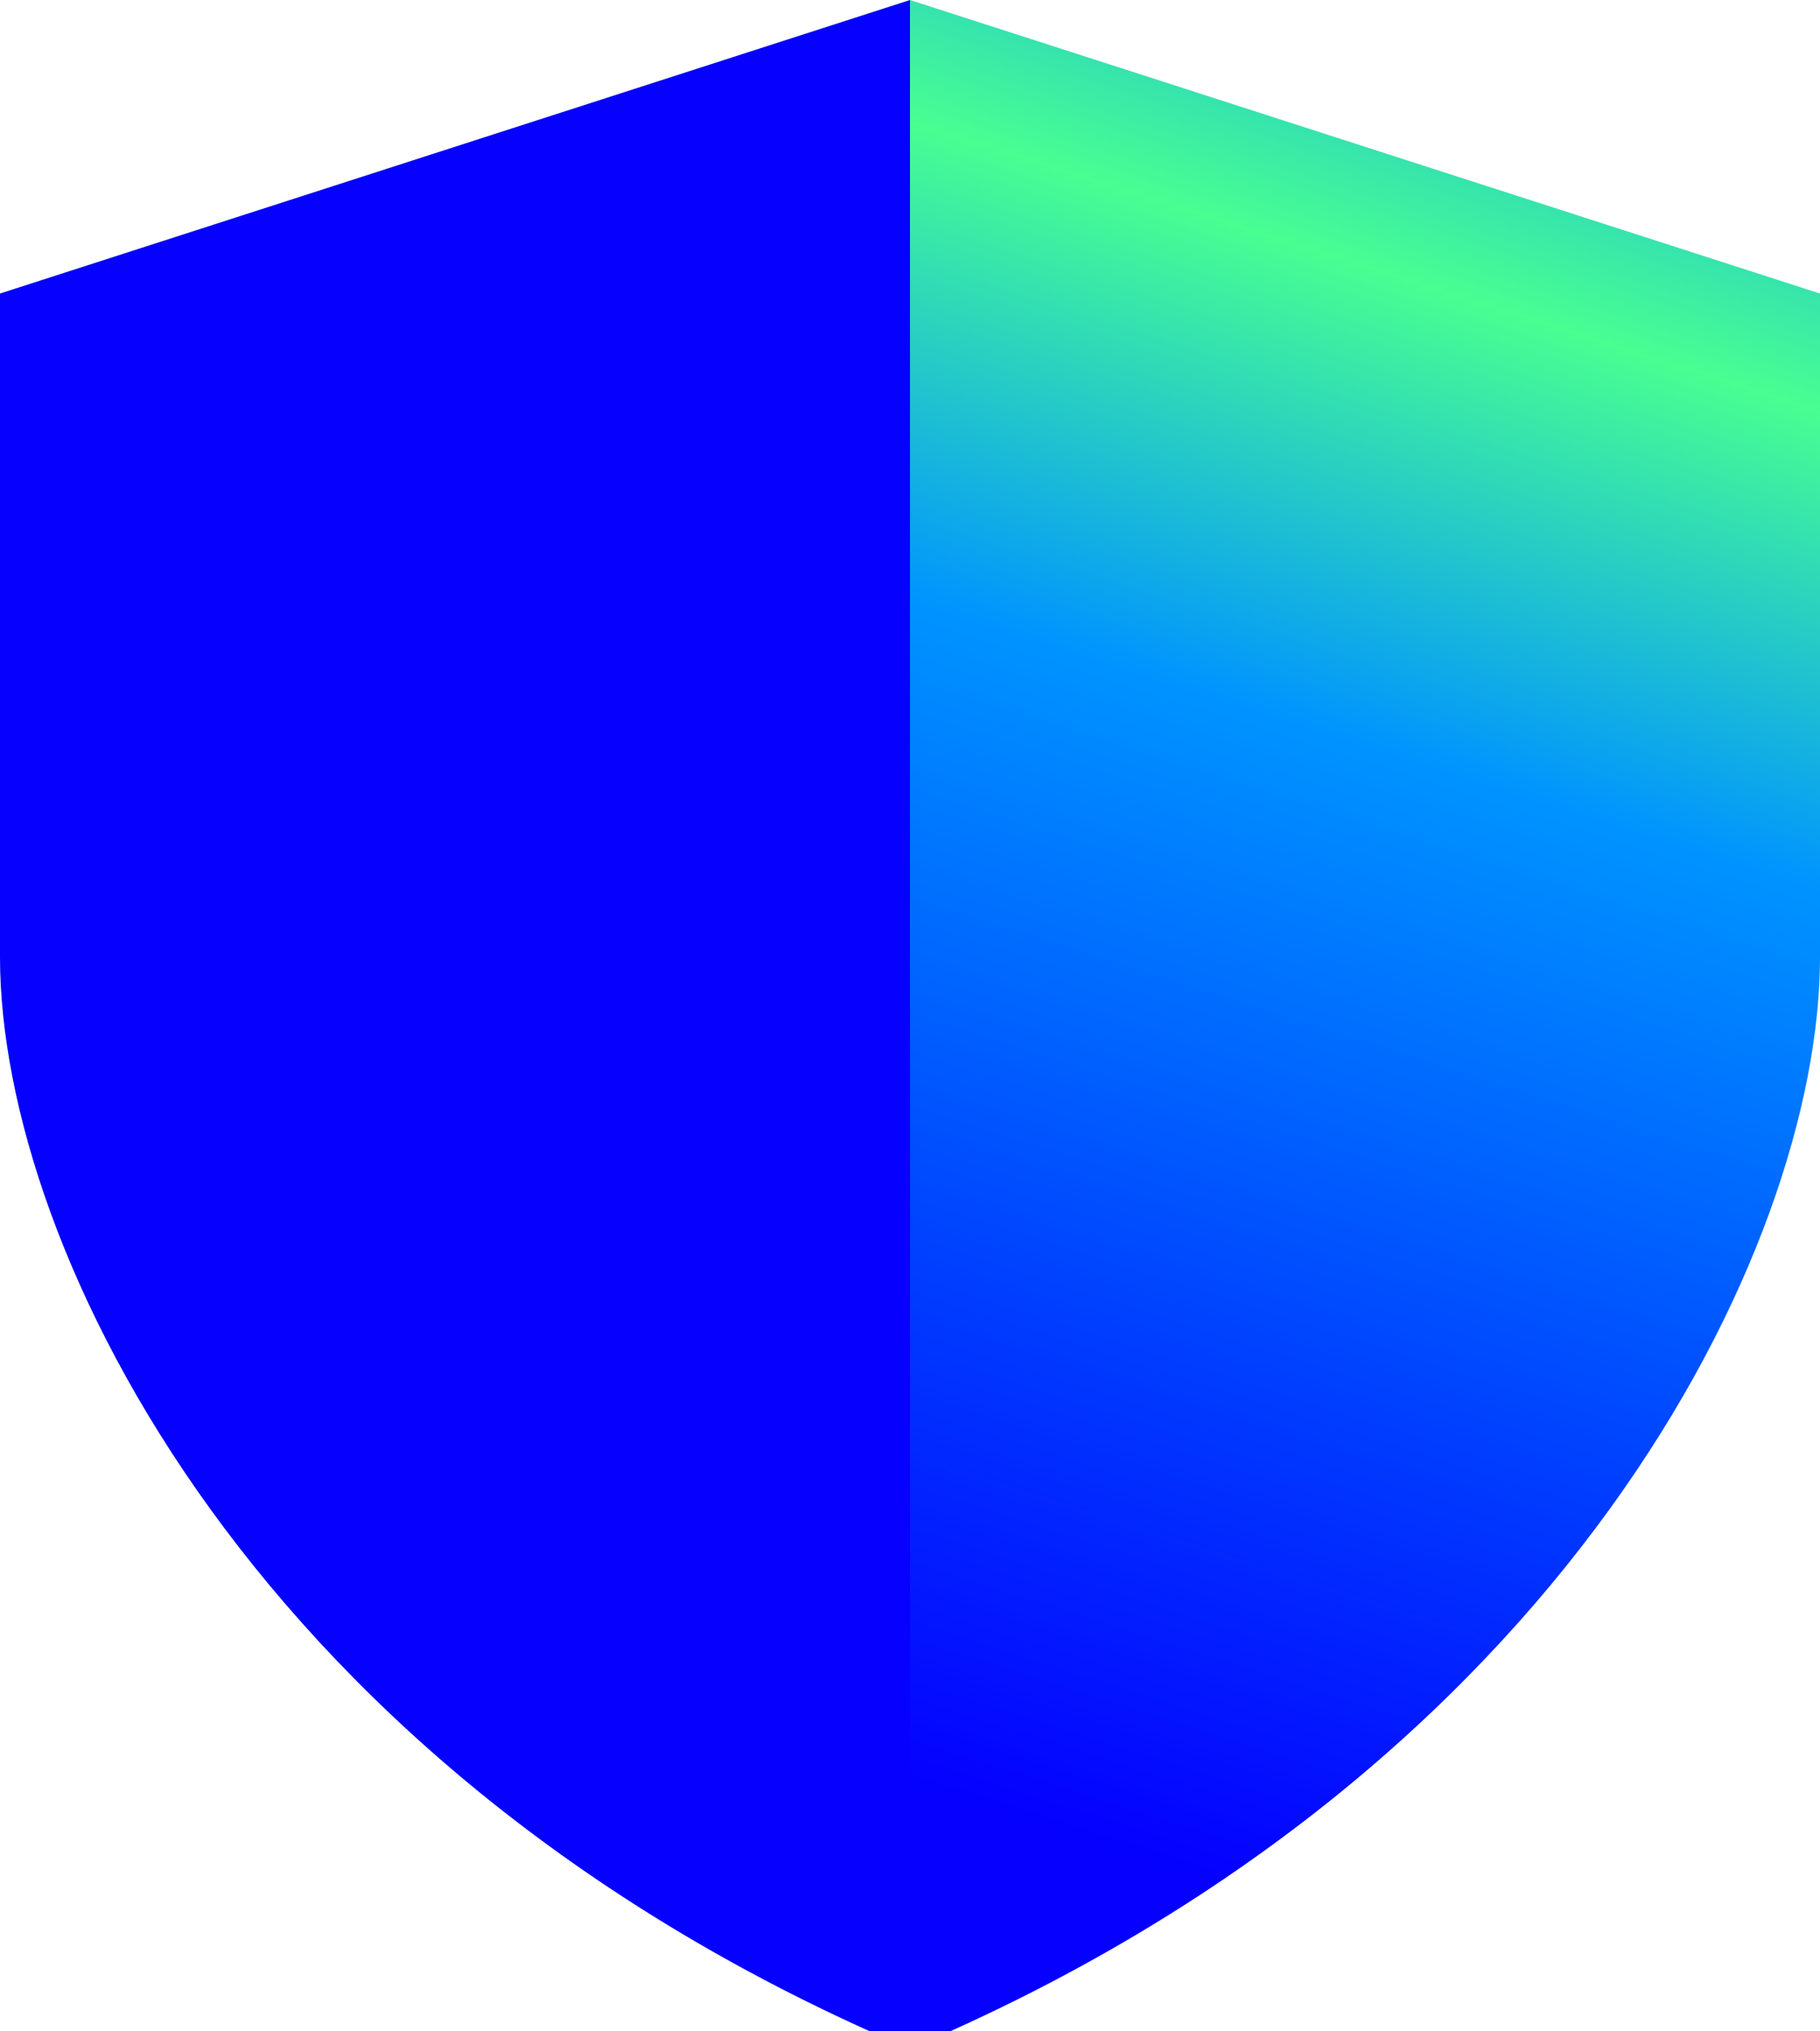<?xml version="1.0" encoding="UTF-8"?>
<svg id="Layer_1" data-name="Layer 1" xmlns="http://www.w3.org/2000/svg" xmlns:xlink="http://www.w3.org/1999/xlink" version="1.1" viewBox="0 0 31 34.6">
  <defs>
    <style>
      .cls-1 {
        fill: url(#linear-gradient);
      }

      .cls-1, .cls-2 {
        stroke-width: 0px;
      }

      .cls-2 {
        fill: #0500ff;
      }
    </style>
    <linearGradient id="linear-gradient" x1="26.9" y1="2059.4" x2="15.2" y2="2096.2" gradientTransform="translate(0 -2061.8)" gradientUnits="userSpaceOnUse">
      <stop offset="0" stop-color="blue"/>
      <stop offset="0" stop-color="#0094ff"/>
      <stop offset=".2" stop-color="#48ff91"/>
      <stop offset=".4" stop-color="#0094ff"/>
      <stop offset=".7" stop-color="#0038ff"/>
      <stop offset=".9" stop-color="#0500ff"/>
    </linearGradient>
  </defs>
  <path class="cls-2" d="M0,5L15.5,0v34.9C4.4,30.2,0,21.3,0,16.3V5h0Z"/>
  <path class="cls-1" d="M31,5L15.5,0v34.9c11.1-4.7,15.5-13.6,15.5-18.6V5h0Z"/>
</svg>